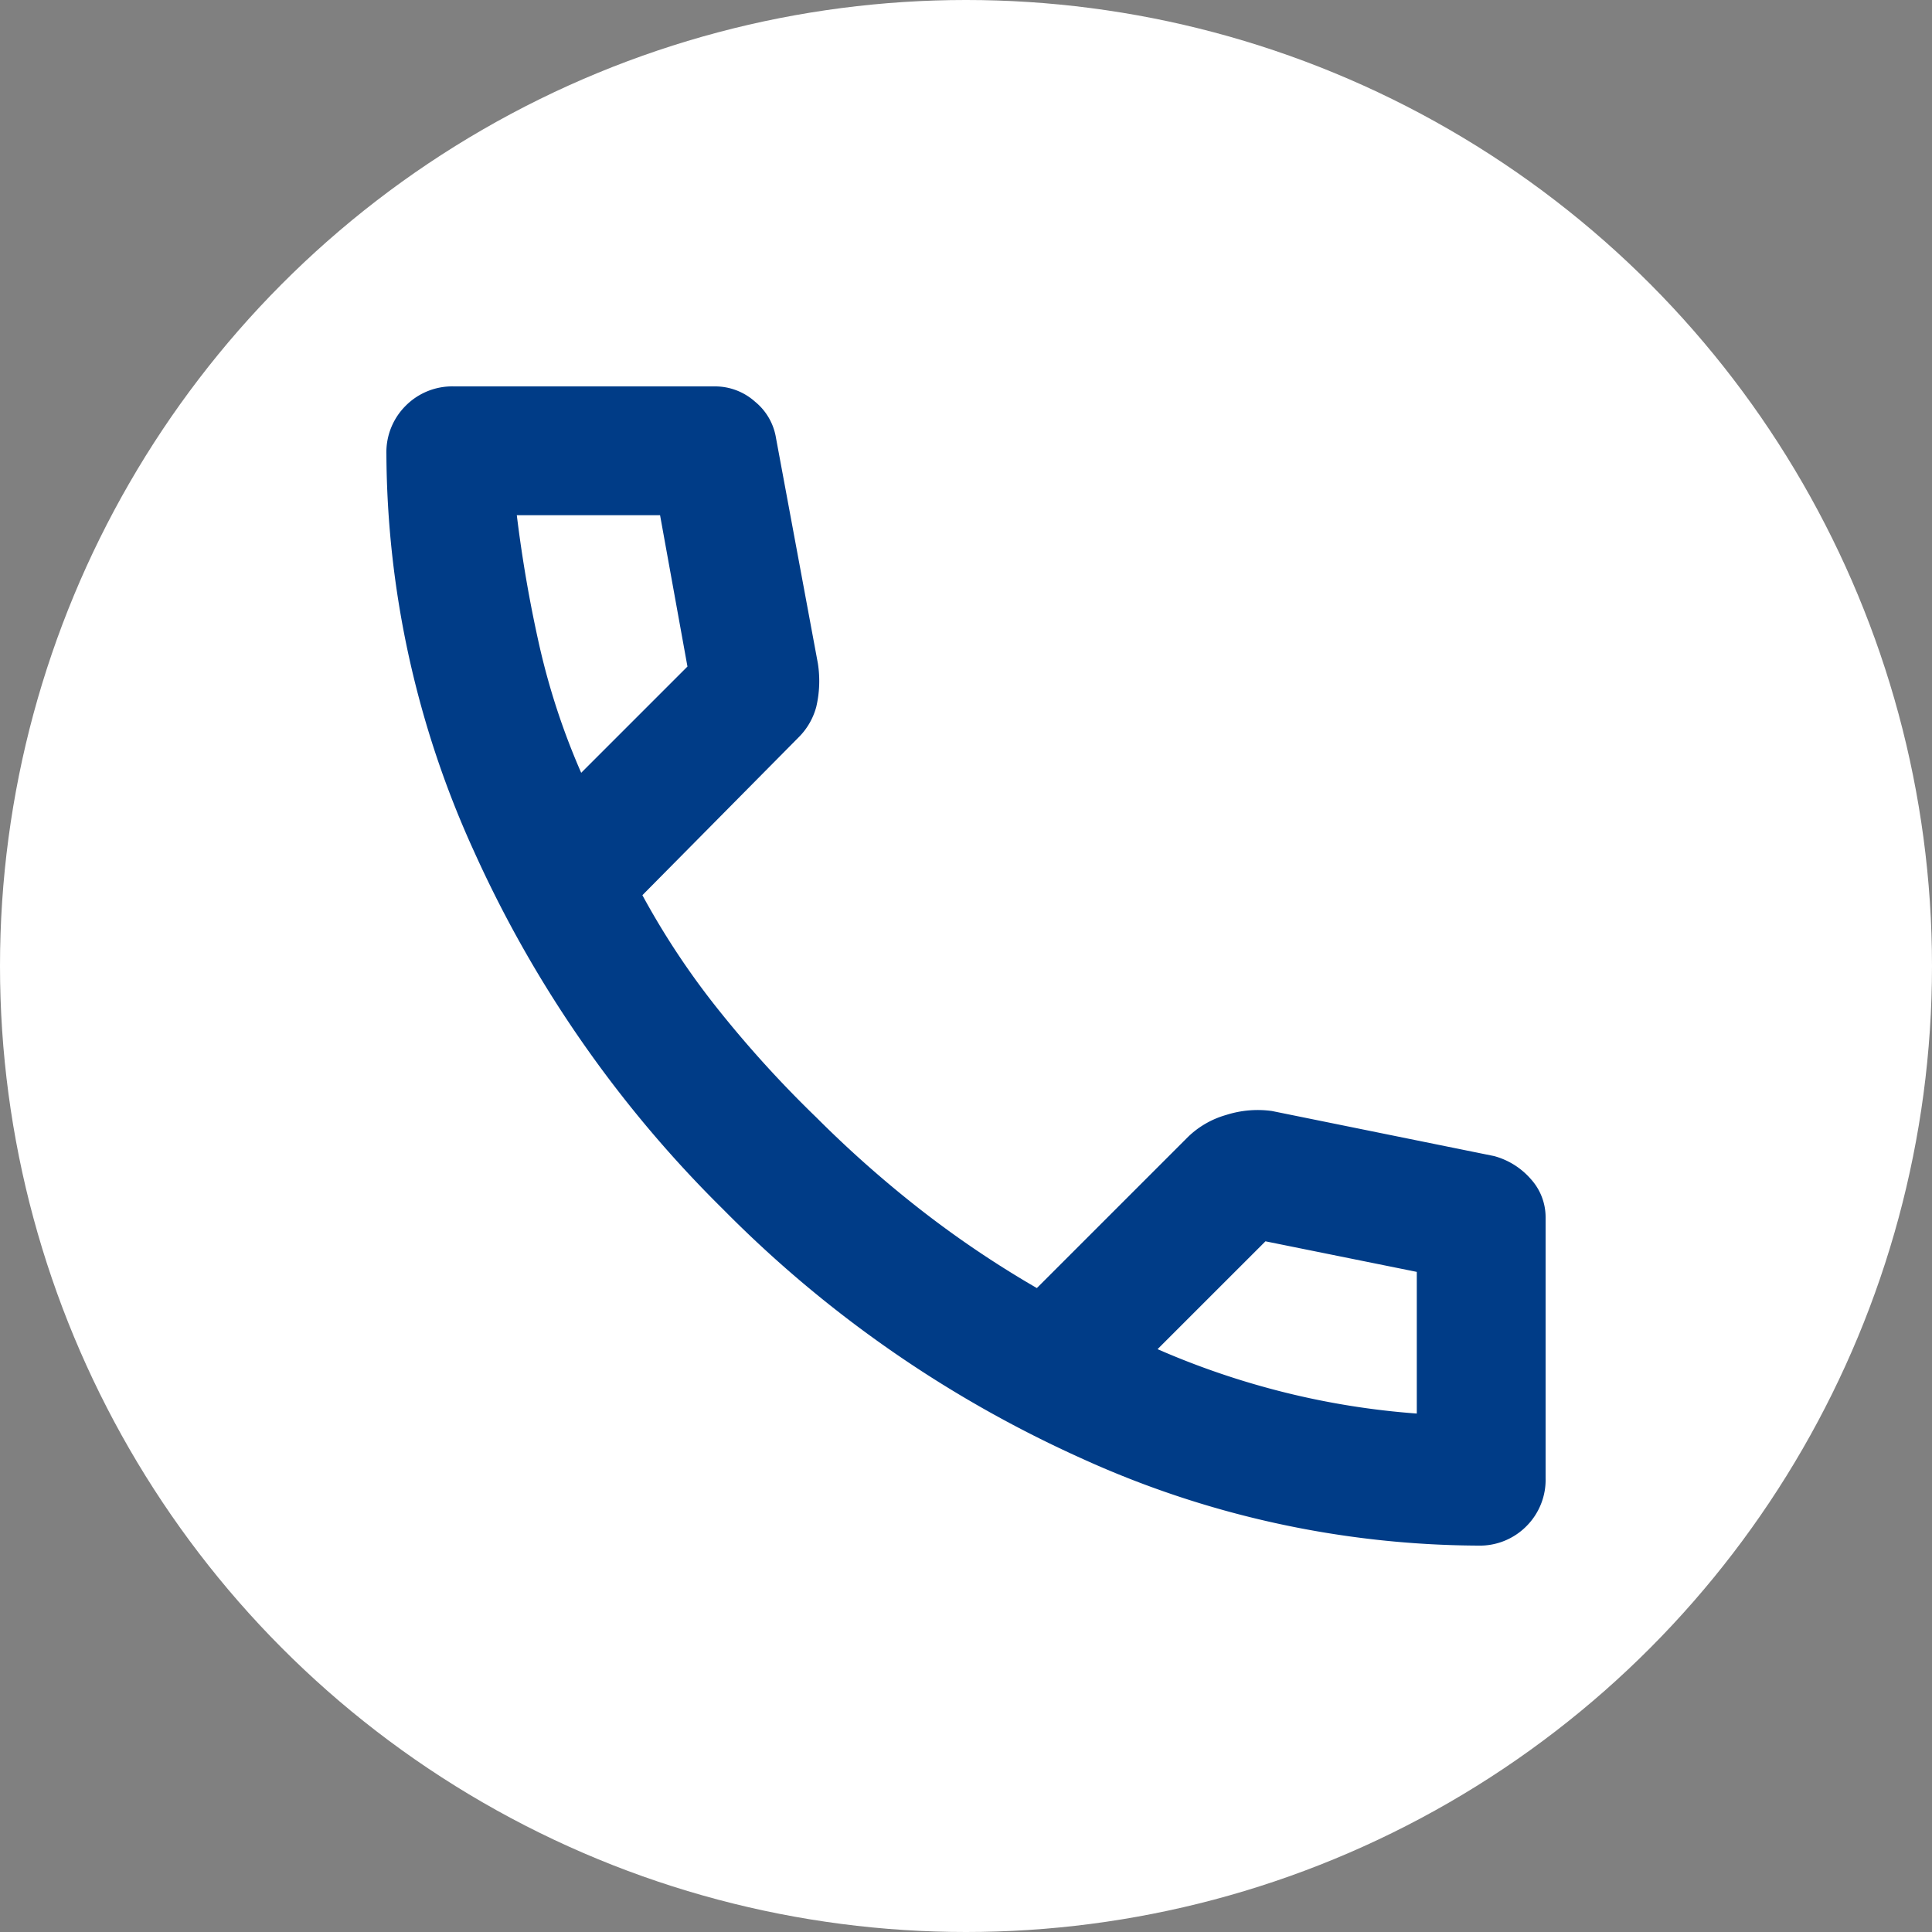 <svg xmlns="http://www.w3.org/2000/svg" width="40" height="40" viewBox="0 0 40 40">
  <rect x="0" y="0" width="40" height="40" fill="#808080" stroke="none"/>
  <g id="icon_tel" transform="translate(-663 -1398)">
    <circle id="楕円形_17" data-name="楕円形 17" cx="20" cy="20" r="20" transform="translate(663 1398)" fill="#fff"/>
    <path id="call_24dp_111_FILL0_wght400_GRAD0_opsz24" d="M142.6-816a20.015,20.015,0,0,1-8.233-1.817,24.63,24.63,0,0,1-7.4-5.15,24.629,24.629,0,0,1-5.15-7.4A20.014,20.014,0,0,1,120-838.6a1.357,1.357,0,0,1,.4-1,1.357,1.357,0,0,1,1-.4h5.4a1.24,1.24,0,0,1,.833.317,1.218,1.218,0,0,1,.433.75l.867,4.667a2.351,2.351,0,0,1-.033.9,1.4,1.4,0,0,1-.367.633l-3.233,3.267a16.118,16.118,0,0,0,1.583,2.383,23.432,23.432,0,0,0,2.017,2.217,23.435,23.435,0,0,0,2.167,1.917,21.076,21.076,0,0,0,2.4,1.617l3.133-3.133a1.867,1.867,0,0,1,.783-.45,2.148,2.148,0,0,1,.95-.083l4.6.933a1.543,1.543,0,0,1,.767.483,1.174,1.174,0,0,1,.3.783v5.4a1.357,1.357,0,0,1-.4,1A1.357,1.357,0,0,1,142.6-816Zm-18.567-16,2.2-2.2-.567-3.133H122.7q.167,1.367.467,2.7A14.6,14.6,0,0,0,124.033-832Zm11.933,11.933a16.555,16.555,0,0,0,2.65.9,16.27,16.27,0,0,0,2.717.433v-2.933L138.2-822.3ZM124.033-832ZM135.967-820.067Z" transform="translate(551 2246)" fill="#003c87"/>
  </g>
</svg>
